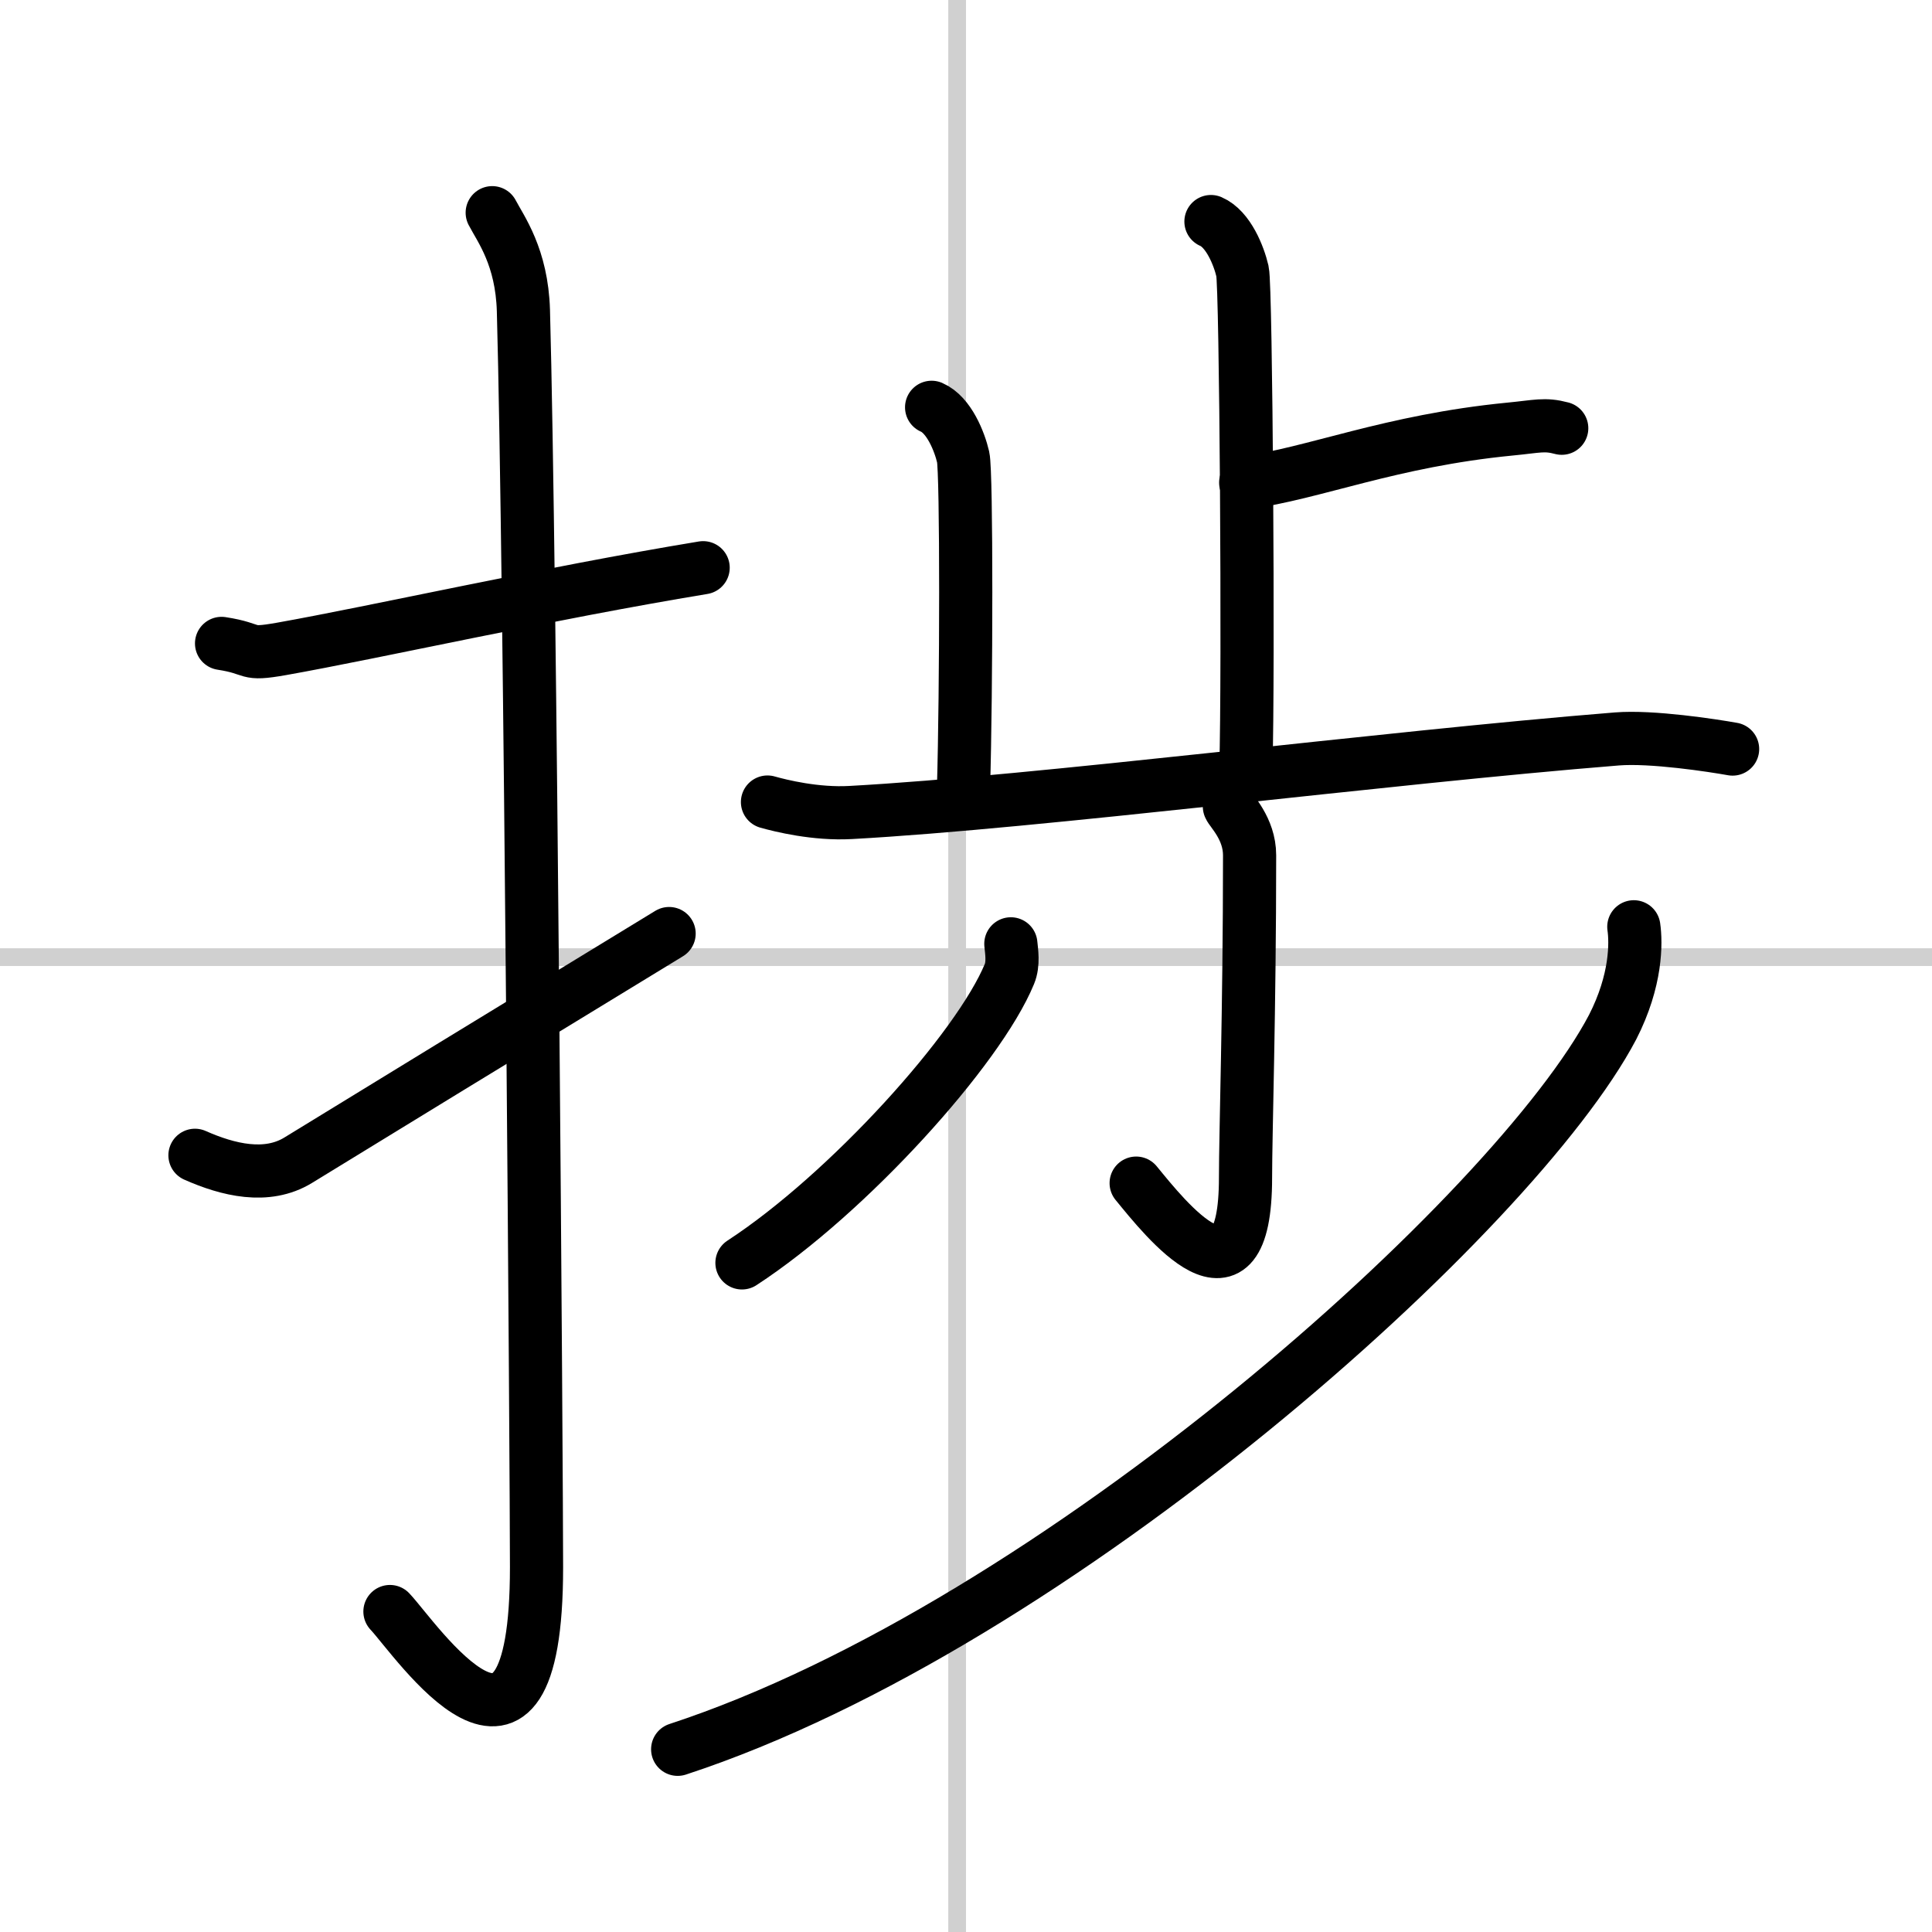 <svg width="400" height="400" viewBox="0 0 109 109" xmlns="http://www.w3.org/2000/svg"><rect x="0" y="0" width="109" height="109" fill="#808080" stroke="none"/><g fill="none" stroke="#000" stroke-linecap="round" stroke-linejoin="round" stroke-width="3"><rect width="100%" height="100%" fill="#fff" stroke="#fff"/><line x1="54" x2="54" y2="109" stroke="#d0d0d0" stroke-width="1"/><line x2="109" y1="54" y2="54" stroke="#d0d0d0" stroke-width="1"/><path d="m12.5 36.3c2.01 0.31 1.23 0.69 3.38 0.31 5.3-0.94 14.95-3.12 23.79-4.58"/><path d="m27.77 12c0.48 0.92 1.67 2.49 1.76 5.52 0.4 14.55 0.74 65.94 0.74 70.9 0 14.25-6.82 4.03-8.27 2.5"/><path d="m11 65.18c1.87 0.83 4.05 1.36 5.82 0.28 4.61-2.83 11.3-6.92 20.93-12.79"/><path d="m68.32 12.5c0.98 0.42 1.58 1.94 1.78 2.81s0.35 22.59 0.19 28.05"/><path d="m70.28 27.23c3.83-0.51 8.15-2.36 14.89-3.02 1.57-0.15 1.96-0.31 2.94-0.05"/><path d="m52.56 22.98c0.98 0.42 1.58 1.94 1.78 2.81s0.18 13.21 0.02 18.67"/><path d="m43.3 45.25c0.74 0.21 2.72 0.7 4.69 0.59 10.62-0.58 30.01-3.09 43.23-4.15 1.97-0.16 5.41 0.37 6.53 0.57"/><path d="m69.36 45.5c0.08 0.24 1.14 1.24 1.14 2.75 0 8.75-0.23 15.72-0.23 18.19 0 8.06-4.53 2.31-6.17 0.31"/><path d="m57.03 53.25c0.04 0.42 0.16 1.12-0.08 1.7-1.74 4.23-9.11 12.4-15.09 16.3"/><path d="m92.177 52.288c0.13 0.89 0.159 3.013-1.194 5.658-5.47 10.42-31.38 33.746-52.75 40.746"/></g></svg>
